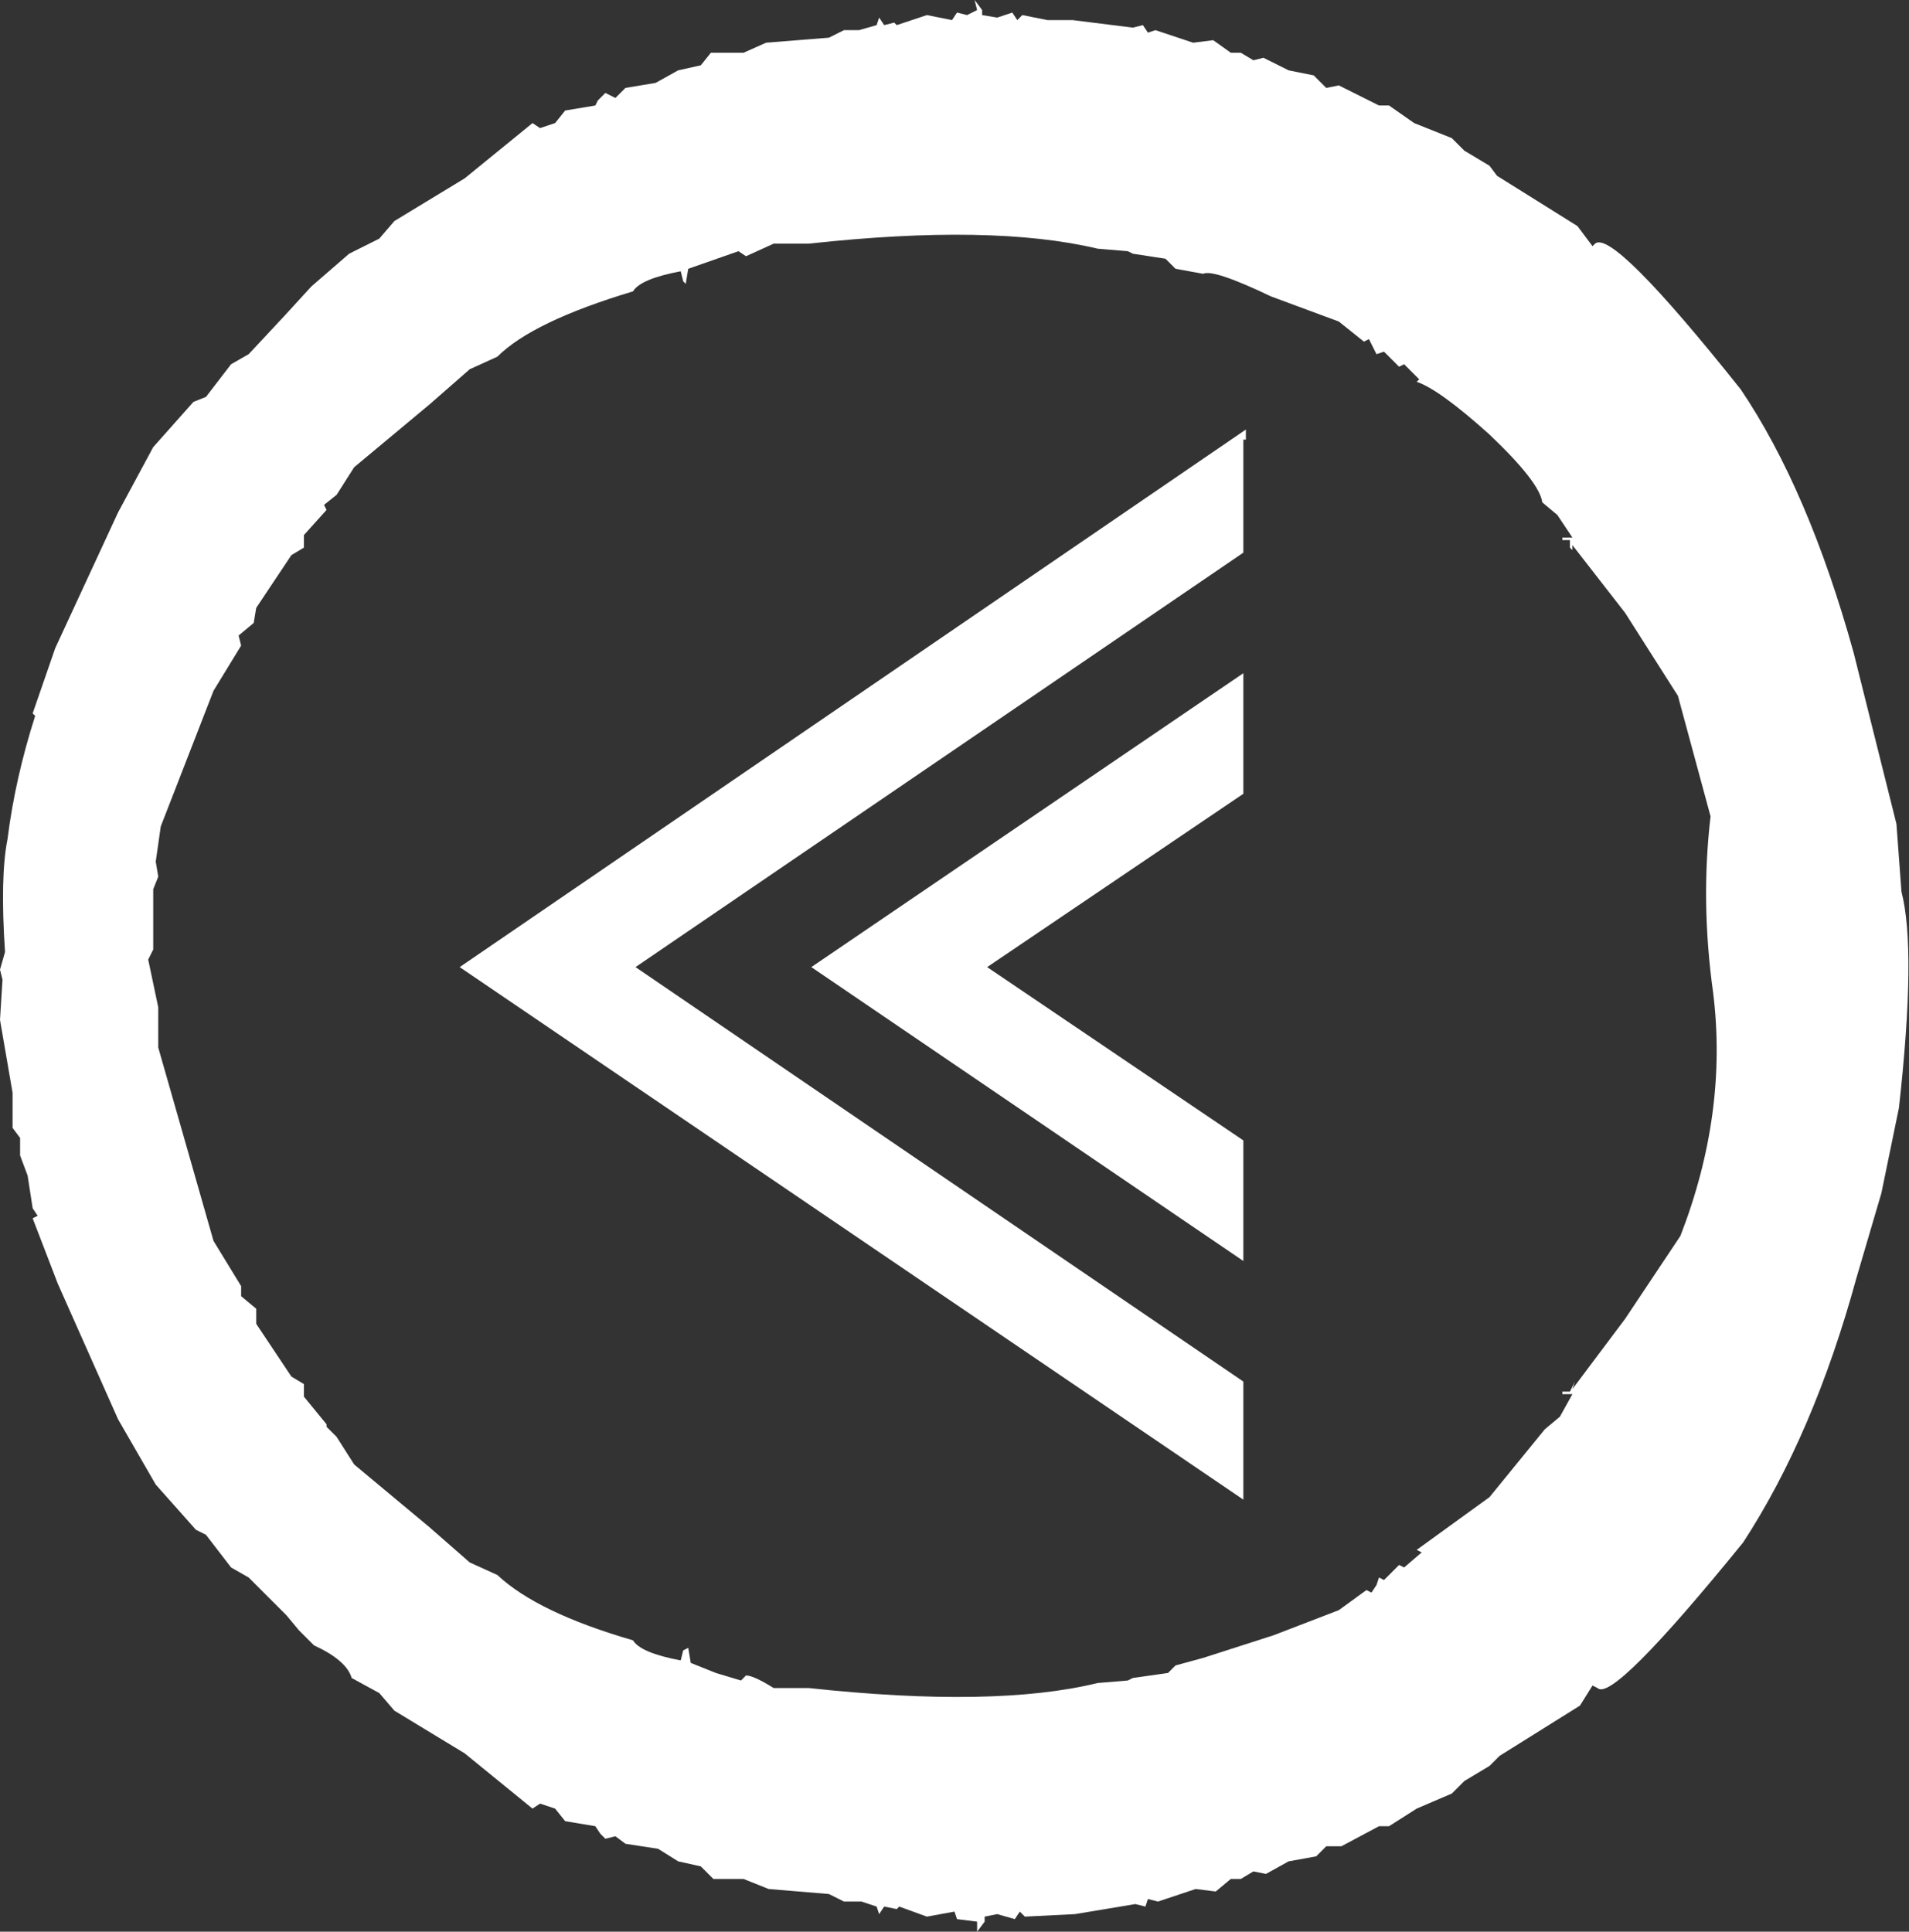 <?xml version="1.0" encoding="UTF-8" standalone="no"?>
<svg xmlns:xlink="http://www.w3.org/1999/xlink" height="38.45px" width="38.0px" xmlns="http://www.w3.org/2000/svg">
  <rect width="100%" height="100%" fill="#333333" stroke="none"/>
  <g transform="matrix(1.0, 0.0, 0.0, 1.0, -259.3, -73.0)">
    <path d="M279.15 73.35 L279.45 73.25 279.55 73.4 279.65 73.3 280.15 73.4 280.65 73.4 281.85 73.55 282.05 73.5 282.15 73.65 282.3 73.6 283.05 73.85 283.45 73.8 283.8 74.05 284.0 74.05 284.25 74.2 284.45 74.15 284.95 74.4 285.45 74.5 285.7 74.75 285.95 74.7 286.75 75.1 286.95 75.1 287.45 75.45 288.2 75.75 288.45 76.0 288.95 76.3 289.1 76.5 290.7 77.5 291.0 77.9 291.05 77.85 Q291.4 77.55 293.95 80.75 295.3 82.75 296.2 86.0 L297.05 89.4 297.15 90.75 Q297.45 91.9 297.1 95.05 L296.75 96.75 296.25 98.45 Q295.4 101.55 294.0 103.7 291.4 106.9 291.1 106.6 L291.0 106.55 290.75 106.95 289.15 107.95 288.95 108.15 288.45 108.45 288.2 108.7 287.5 109.0 286.95 109.35 286.75 109.35 286.0 109.75 285.7 109.75 285.5 109.95 284.95 110.05 284.5 110.3 284.25 110.25 284.0 110.4 283.8 110.4 283.5 110.65 283.1 110.6 282.35 110.85 282.15 110.8 282.1 110.95 281.9 110.9 280.7 111.1 279.7 111.15 279.6 111.05 279.5 111.2 279.15 111.1 278.9 111.15 278.9 111.25 278.75 111.45 278.75 111.25 278.35 111.2 278.3 111.05 277.75 111.15 277.2 110.95 277.15 111.0 276.9 110.95 276.8 111.1 276.75 110.95 276.45 110.85 276.1 110.85 275.8 110.7 274.6 110.6 274.1 110.4 273.5 110.4 273.25 110.15 272.8 110.05 272.4 109.8 271.75 109.7 271.55 109.55 271.35 109.6 271.25 109.5 271.15 109.35 270.55 109.25 270.35 109.0 270.05 108.9 269.9 109.0 268.55 107.9 267.15 107.05 266.85 106.7 266.3 106.4 Q266.2 106.05 265.55 105.75 L265.25 105.45 265.0 105.15 264.25 104.4 263.9 104.2 263.4 103.55 263.2 103.45 262.4 102.55 261.65 101.25 260.45 98.55 259.95 97.25 260.05 97.2 259.95 97.05 259.85 96.4 259.7 96.0 259.7 95.65 259.55 95.45 259.55 94.75 259.3 93.3 259.35 92.5 259.3 92.3 259.4 91.95 Q259.3 90.45 259.45 89.7 259.6 88.5 260.0 87.25 L259.95 87.2 260.4 85.9 261.65 83.2 262.35 81.9 263.15 81.0 263.4 80.9 263.9 80.25 264.25 80.05 264.95 79.3 265.5 78.7 266.25 78.05 266.85 77.75 267.15 77.4 268.55 76.55 269.9 75.45 270.05 75.55 270.35 75.45 270.55 75.2 271.15 75.1 271.2 75.0 271.35 74.85 271.55 74.95 271.75 74.75 272.35 74.65 272.8 74.4 273.25 74.3 273.45 74.05 274.1 74.05 274.55 73.85 275.8 73.75 276.1 73.6 276.4 73.6 276.75 73.5 276.8 73.35 276.9 73.5 277.1 73.45 277.15 73.5 277.75 73.3 278.25 73.4 278.35 73.25 278.55 73.3 278.75 73.2 278.7 73.0 278.85 73.2 278.85 73.3 279.15 73.35 M290.0 83.0 Q289.95 82.6 288.95 81.65 287.95 80.75 287.5 80.6 L287.55 80.55 287.25 80.25 287.15 80.3 286.85 80.0 286.7 80.05 286.55 79.75 286.45 79.8 285.95 79.4 284.6 78.9 Q283.45 78.35 283.25 78.45 L282.7 78.35 282.5 78.15 281.85 78.05 281.75 78.0 281.15 77.95 Q279.05 77.45 275.4 77.85 L274.7 77.85 274.15 78.1 274.0 78.0 273.0 78.35 272.95 78.65 272.9 78.6 272.85 78.4 Q272.05 78.55 271.9 78.8 269.9 79.4 269.2 80.1 L268.65 80.35 267.85 81.05 266.35 82.3 266.0 82.85 265.75 83.05 265.8 83.15 265.35 83.65 265.35 83.9 265.1 84.05 264.4 85.1 264.35 85.4 264.05 85.65 264.1 85.85 263.55 86.75 262.5 89.45 262.4 90.15 262.45 90.45 262.35 90.7 262.35 91.9 262.25 92.1 262.45 93.05 262.45 93.85 263.55 97.7 264.1 98.6 264.1 98.8 264.4 99.05 264.4 99.35 265.1 100.4 265.35 100.55 265.35 100.8 265.8 101.35 265.8 101.4 266.0 101.6 266.35 102.15 267.85 103.4 268.65 104.1 269.2 104.35 Q270.0 105.1 271.9 105.65 272.05 105.9 272.85 106.05 L272.9 105.85 273.0 105.8 273.05 106.1 273.55 106.3 274.05 106.45 274.15 106.35 Q274.3 106.35 274.7 106.6 L275.4 106.6 Q279.1 107.0 281.15 106.5 L281.75 106.45 281.85 106.4 282.55 106.3 282.7 106.15 283.25 106.0 284.65 105.55 285.95 105.05 286.5 104.65 286.6 104.7 286.7 104.55 286.75 104.4 286.85 104.45 287.15 104.15 287.25 104.2 287.6 103.9 287.5 103.85 288.95 102.8 290.05 101.45 290.35 101.2 290.6 100.75 290.4 100.75 290.4 100.7 290.55 100.7 290.65 100.5 290.6 100.65 291.65 99.25 292.75 97.6 Q293.7 95.15 293.4 92.75 293.15 90.95 293.35 89.25 L292.7 86.85 291.65 85.2 290.6 83.85 290.6 83.95 290.55 83.9 290.55 83.75 290.4 83.75 290.4 83.7 290.6 83.7 290.3 83.25 290.0 83.0" fill="#ffffff" fill-rule="evenodd" stroke="none"/>
    <path d="M284.05 95.7 L284.05 98.1 275.45 92.25 284.05 86.4 284.05 88.8 278.95 92.25 284.05 95.7 M284.1 81.75 L284.05 81.75 284.05 84.0 271.95 92.25 284.05 100.5 284.05 102.85 268.45 92.25 284.1 81.55 284.1 81.75" fill="#ffffff" fill-rule="evenodd" stroke="none"/>
  </g>
</svg>
